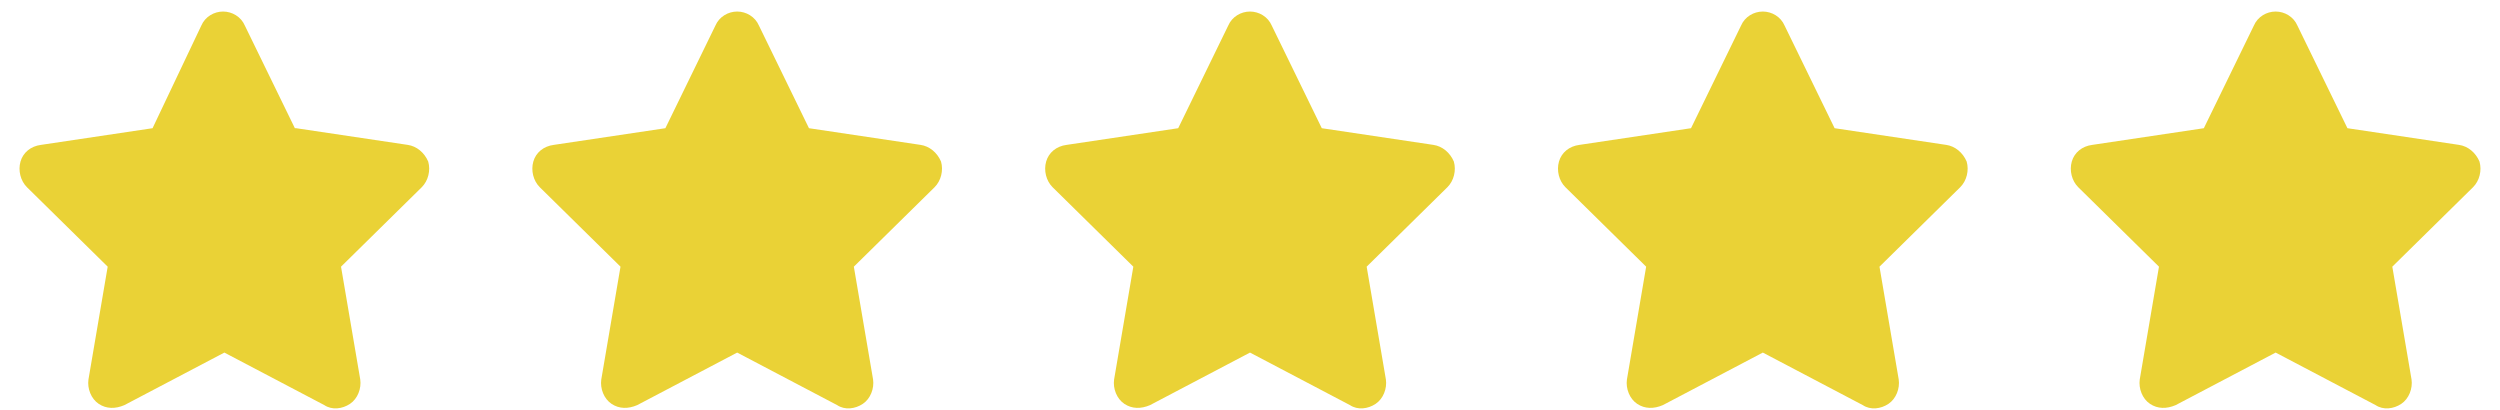 <?xml version="1.0" encoding="UTF-8"?> <svg xmlns="http://www.w3.org/2000/svg" id="Layer_1" data-name="Layer 1" version="1.1" viewBox="0 0 195 32"><defs><style> .cls-1 { fill: #ead236; stroke-width: 0px; } .cls-2 { isolation: isolate; } </style></defs><g id="Group_27" data-name="Group 27"><g id="_" data-name=" " class="cls-2"><g class="cls-2"><path class="cls-1" d="M23.1,10l8.7,1.3c.7.1,1.3.6,1.6,1.3.2.7,0,1.5-.5,2l-6.3,6.2,1.5,8.8c.1.7-.2,1.5-.8,1.9-.6.4-1.4.5-2,.1l-7.8-4.1-7.8,4.1c-.7.3-1.4.3-2-.1-.6-.4-.9-1.2-.8-1.9l1.5-8.8-6.3-6.2c-.5-.5-.7-1.3-.5-2s.8-1.2,1.6-1.3l8.7-1.3L15.7,2c.3-.7,1-1.1,1.7-1.1s1.4.4,1.7,1.1l3.9,8Z"></path></g></g><g id="_2" data-name=" 2" class="cls-2"><g class="cls-2"><path class="cls-1" d="M63.1,10l8.7,1.3c.7.1,1.3.6,1.6,1.3.2.7,0,1.5-.5,2l-6.3,6.2,1.5,8.8c.1.7-.2,1.5-.8,1.9-.6.4-1.4.5-2,.1l-7.8-4.1-7.8,4.1c-.7.3-1.4.3-2-.1-.6-.4-.9-1.2-.8-1.9l1.5-8.8-6.3-6.2c-.5-.5-.7-1.3-.5-2s.8-1.2,1.6-1.3l8.7-1.3,3.9-8c.3-.7,1-1.1,1.7-1.1s1.4.4,1.7,1.1l3.9,8Z"></path></g></g><g id="_3" data-name=" 3" class="cls-2"><g class="cls-2"><path class="cls-1" d="M103.1,10l8.7,1.3c.7.1,1.3.6,1.6,1.3.2.7,0,1.5-.5,2l-6.3,6.2,1.5,8.8c.1.7-.2,1.5-.8,1.9-.6.4-1.4.5-2,.1l-7.8-4.1-7.8,4.1c-.7.3-1.4.3-2-.1-.6-.4-.9-1.2-.8-1.9l1.5-8.8-6.3-6.2c-.5-.5-.7-1.3-.5-2s.8-1.2,1.6-1.3l8.7-1.3,3.9-8c.3-.7,1-1.1,1.7-1.1s1.4.4,1.7,1.1l3.9,8Z"></path></g></g><g id="_4" data-name=" 4" class="cls-2"><g class="cls-2"><path class="cls-1" d="M143.1,10l8.7,1.3c.7.1,1.3.6,1.6,1.3.2.7,0,1.5-.5,2l-6.3,6.2,1.5,8.8c.1.7-.2,1.5-.8,1.9-.6.4-1.4.5-2,.1l-7.8-4.1-7.8,4.1c-.7.3-1.4.3-2-.1s-.9-1.2-.8-1.9l1.5-8.8-6.3-6.2c-.5-.5-.7-1.3-.5-2,.2-.7.8-1.2,1.6-1.3l8.7-1.3,3.9-8c.3-.7,1-1.1,1.7-1.1s1.4.4,1.7,1.1l3.9,8Z"></path></g></g><g id="_5" data-name=" 5" class="cls-2"><g class="cls-2"><path class="cls-1" d="M183.1,10l8.7,1.3c.7.1,1.3.6,1.6,1.3.2.7,0,1.5-.5,2l-6.3,6.2,1.5,8.8c.1.7-.2,1.5-.8,1.9-.6.4-1.4.5-2,.1l-7.8-4.1-7.8,4.1c-.7.3-1.4.3-2-.1s-.9-1.2-.8-1.9l1.5-8.8-6.3-6.2c-.5-.5-.7-1.3-.5-2,.2-.7.8-1.2,1.6-1.3l8.7-1.3,3.9-8c.3-.7,1-1.1,1.7-1.1s1.4.4,1.7,1.1l3.9,8Z"></path></g></g></g></svg> 